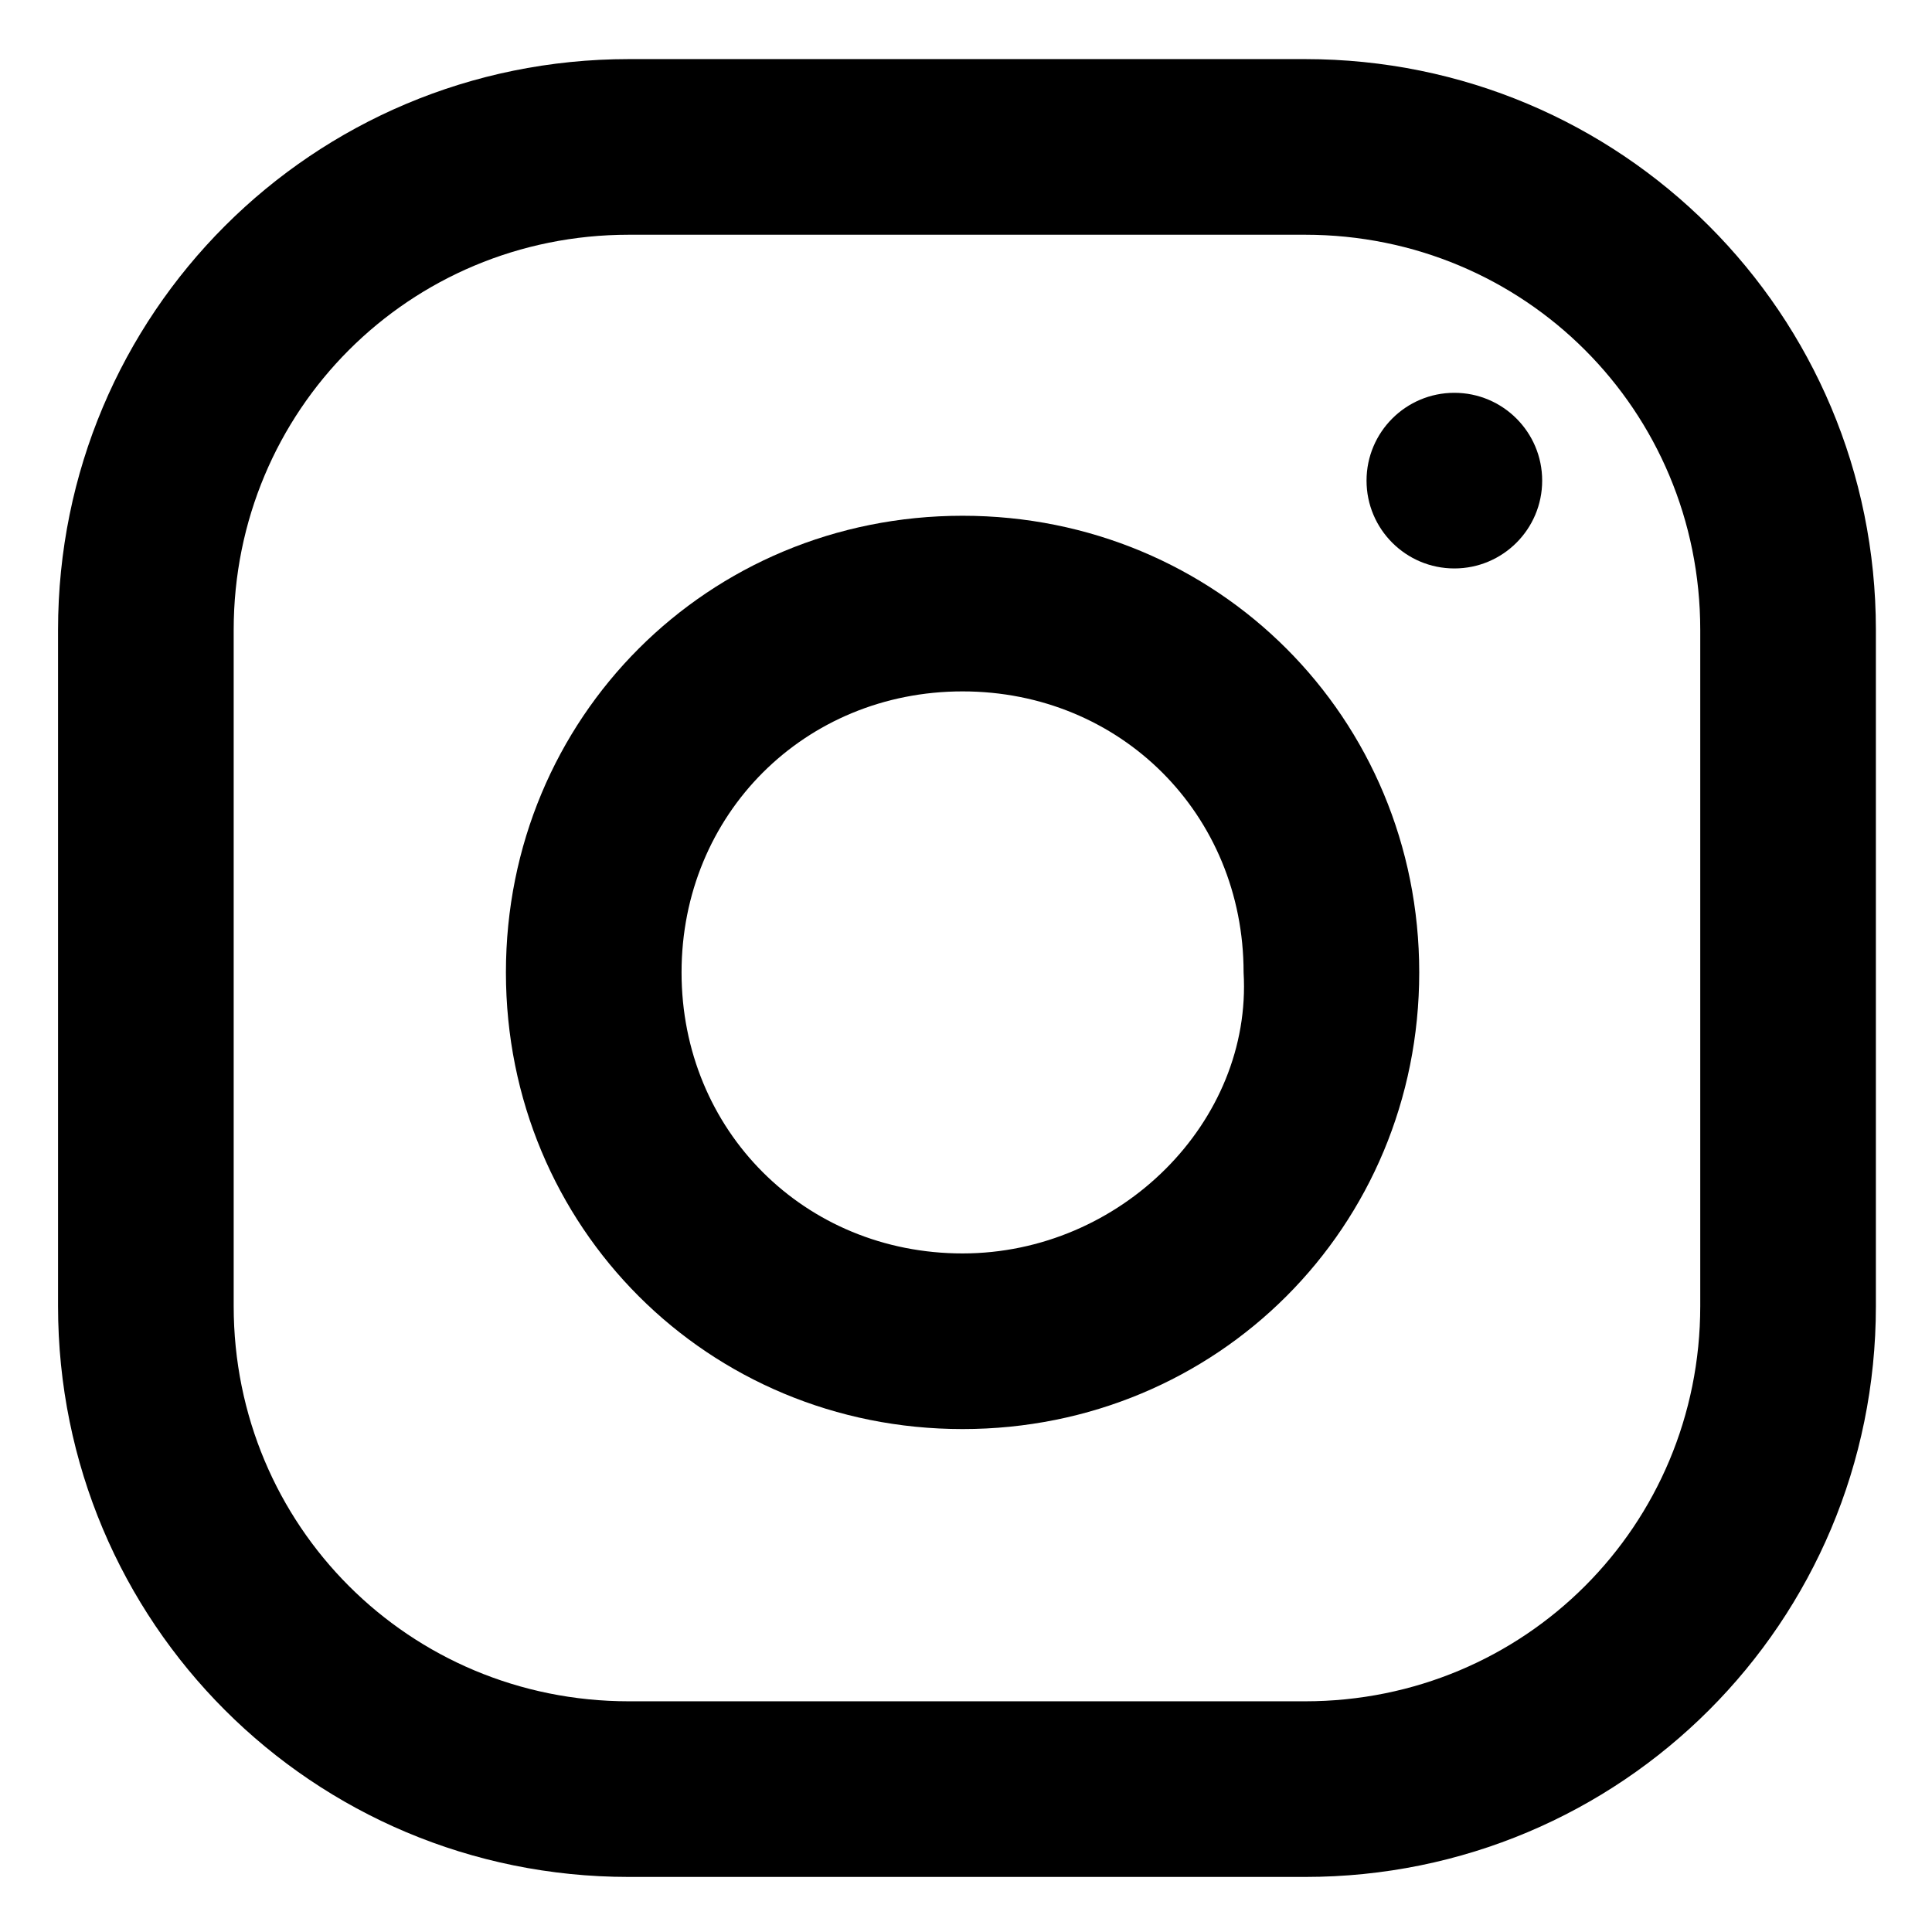 <?xml version="1.0" encoding="utf-8"?>
<!-- Generator: Adobe Illustrator 24.3.0, SVG Export Plug-In . SVG Version: 6.00 Build 0)  -->
<svg version="1.1" id="Vrstva_1" xmlns="http://www.w3.org/2000/svg" xmlns:xlink="http://www.w3.org/1999/xlink" x="0px" y="0px"
	 viewBox="0 0 22 22" style="enable-background:new 0 0 22 22;" xml:space="preserve">
<desc>Created with Sketch.</desc>
<g id="Wireframe-Divesoft">
	<g id="Detail" transform="translate(-231, -2442)">
		<g id="BOTTOM" transform="translate(0, 2184)">
			<g id="_x31_" transform="translate(105, 62)">
				<g id="Social" transform="translate(0, 185)">
					<g id="instagram" transform="translate(126.661, 11.673)">
						<path id="Shape" d="M14.2,0H6.5C2.9,0,0,2.9,0,6.5v7.7c0,3.6,2.9,6.5,6.5,6.5h7.7c3.6,0,6.5-2.9,6.5-6.5V6.5
							C20.7,2.9,17.8,0,14.2,0z M18.7,14.2c0,2.5-2,4.5-4.5,4.5H6.5c-2.5,0-4.5-2-4.5-4.5V6.5c0-2.5,2-4.5,4.5-4.5h7.7
							c2.5,0,4.5,2,4.5,4.5V14.2z"/>
						<path id="Shape_1_" d="M10.3,5.2c-2.9,0-5.2,2.3-5.2,5.2s2.3,5.2,5.2,5.2s5.2-2.3,5.2-5.2S13.2,5.2,10.3,5.2z M10.3,13.6
							c-1.8,0-3.2-1.4-3.2-3.2c0-1.8,1.4-3.2,3.2-3.2s3.2,1.4,3.2,3.2C13.6,12.1,12.1,13.6,10.3,13.6z"/>
						<ellipse id="Oval" cx="15.9" cy="4.8" rx="1" ry="1"/>
					</g>
				</g>
			</g>
		</g>
	</g>
</g>
</svg>
